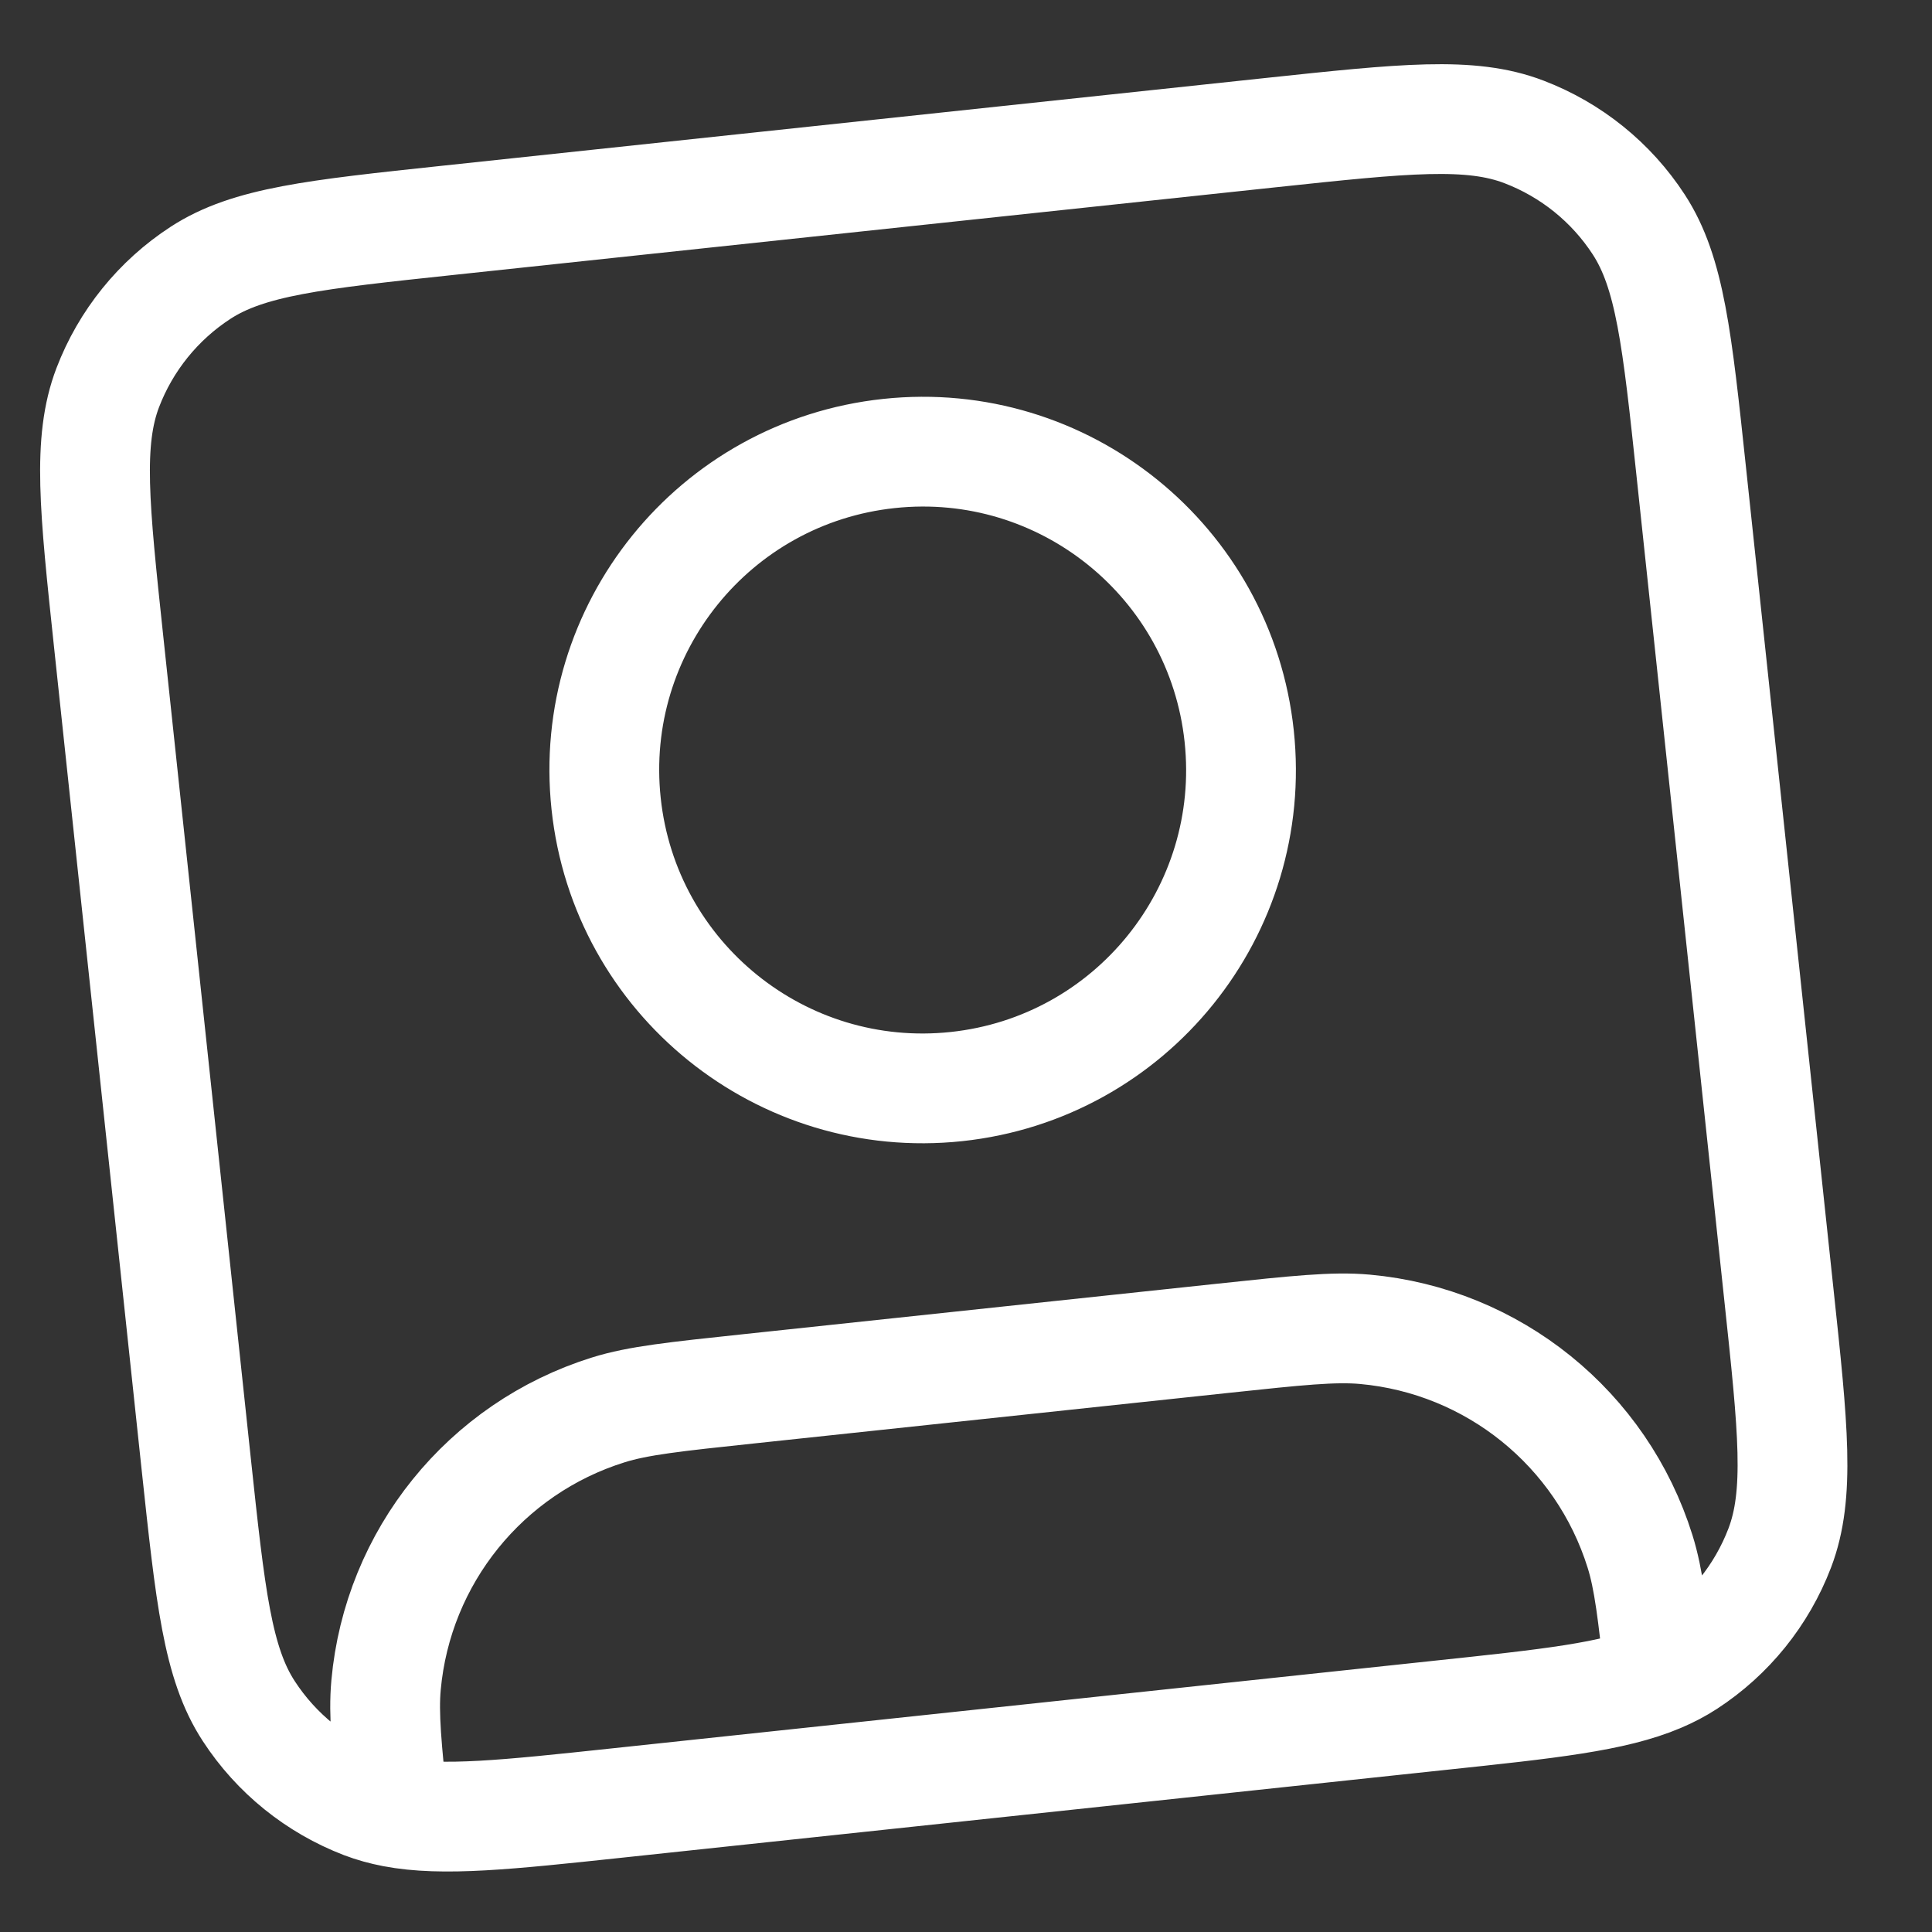 <?xml version="1.0" encoding="UTF-8"?> <svg xmlns="http://www.w3.org/2000/svg" width="22" height="22" viewBox="0 0 22 22" fill="none"><rect x="0" y="0" width="22" height="22" fill="#333333" stroke="none"/><path d="M4.48 20.636C5.04 20.743 5.774 20.665 7.021 20.532L16.393 19.533C17.639 19.401 18.373 19.323 18.898 19.1M4.48 20.636C4.36 20.613 4.248 20.582 4.14 20.541C3.604 20.335 3.146 19.966 2.833 19.485C2.476 18.938 2.396 18.181 2.234 16.667L1.236 7.295C1.075 5.781 0.994 5.024 1.227 4.414C1.432 3.878 1.802 3.42 2.283 3.107C2.83 2.751 3.587 2.67 5.101 2.509L14.473 1.51C15.987 1.349 16.744 1.268 17.354 1.502C17.89 1.707 18.348 2.076 18.661 2.557C19.017 3.104 19.098 3.861 19.259 5.375L20.257 14.747C20.419 16.261 20.499 17.018 20.266 17.628C20.061 18.164 19.692 18.622 19.211 18.935C19.114 18.998 19.011 19.052 18.898 19.1M4.48 20.636C4.403 19.907 4.366 19.52 4.396 19.189C4.528 17.729 5.527 16.492 6.926 16.055C7.267 15.948 7.686 15.904 8.523 15.815L13.93 15.239C14.768 15.15 15.186 15.105 15.542 15.137C17.002 15.269 18.239 16.268 18.676 17.668C18.775 17.985 18.82 18.371 18.898 19.1M14.111 8.384C14.323 10.375 12.882 12.161 10.891 12.373C8.9 12.585 7.114 11.143 6.902 9.152C6.69 7.161 8.132 5.376 10.123 5.164C12.114 4.951 13.899 6.393 14.111 8.384Z" stroke="white" stroke-width="1.25" stroke-linecap="round" stroke-linejoin="round"></path></svg> 